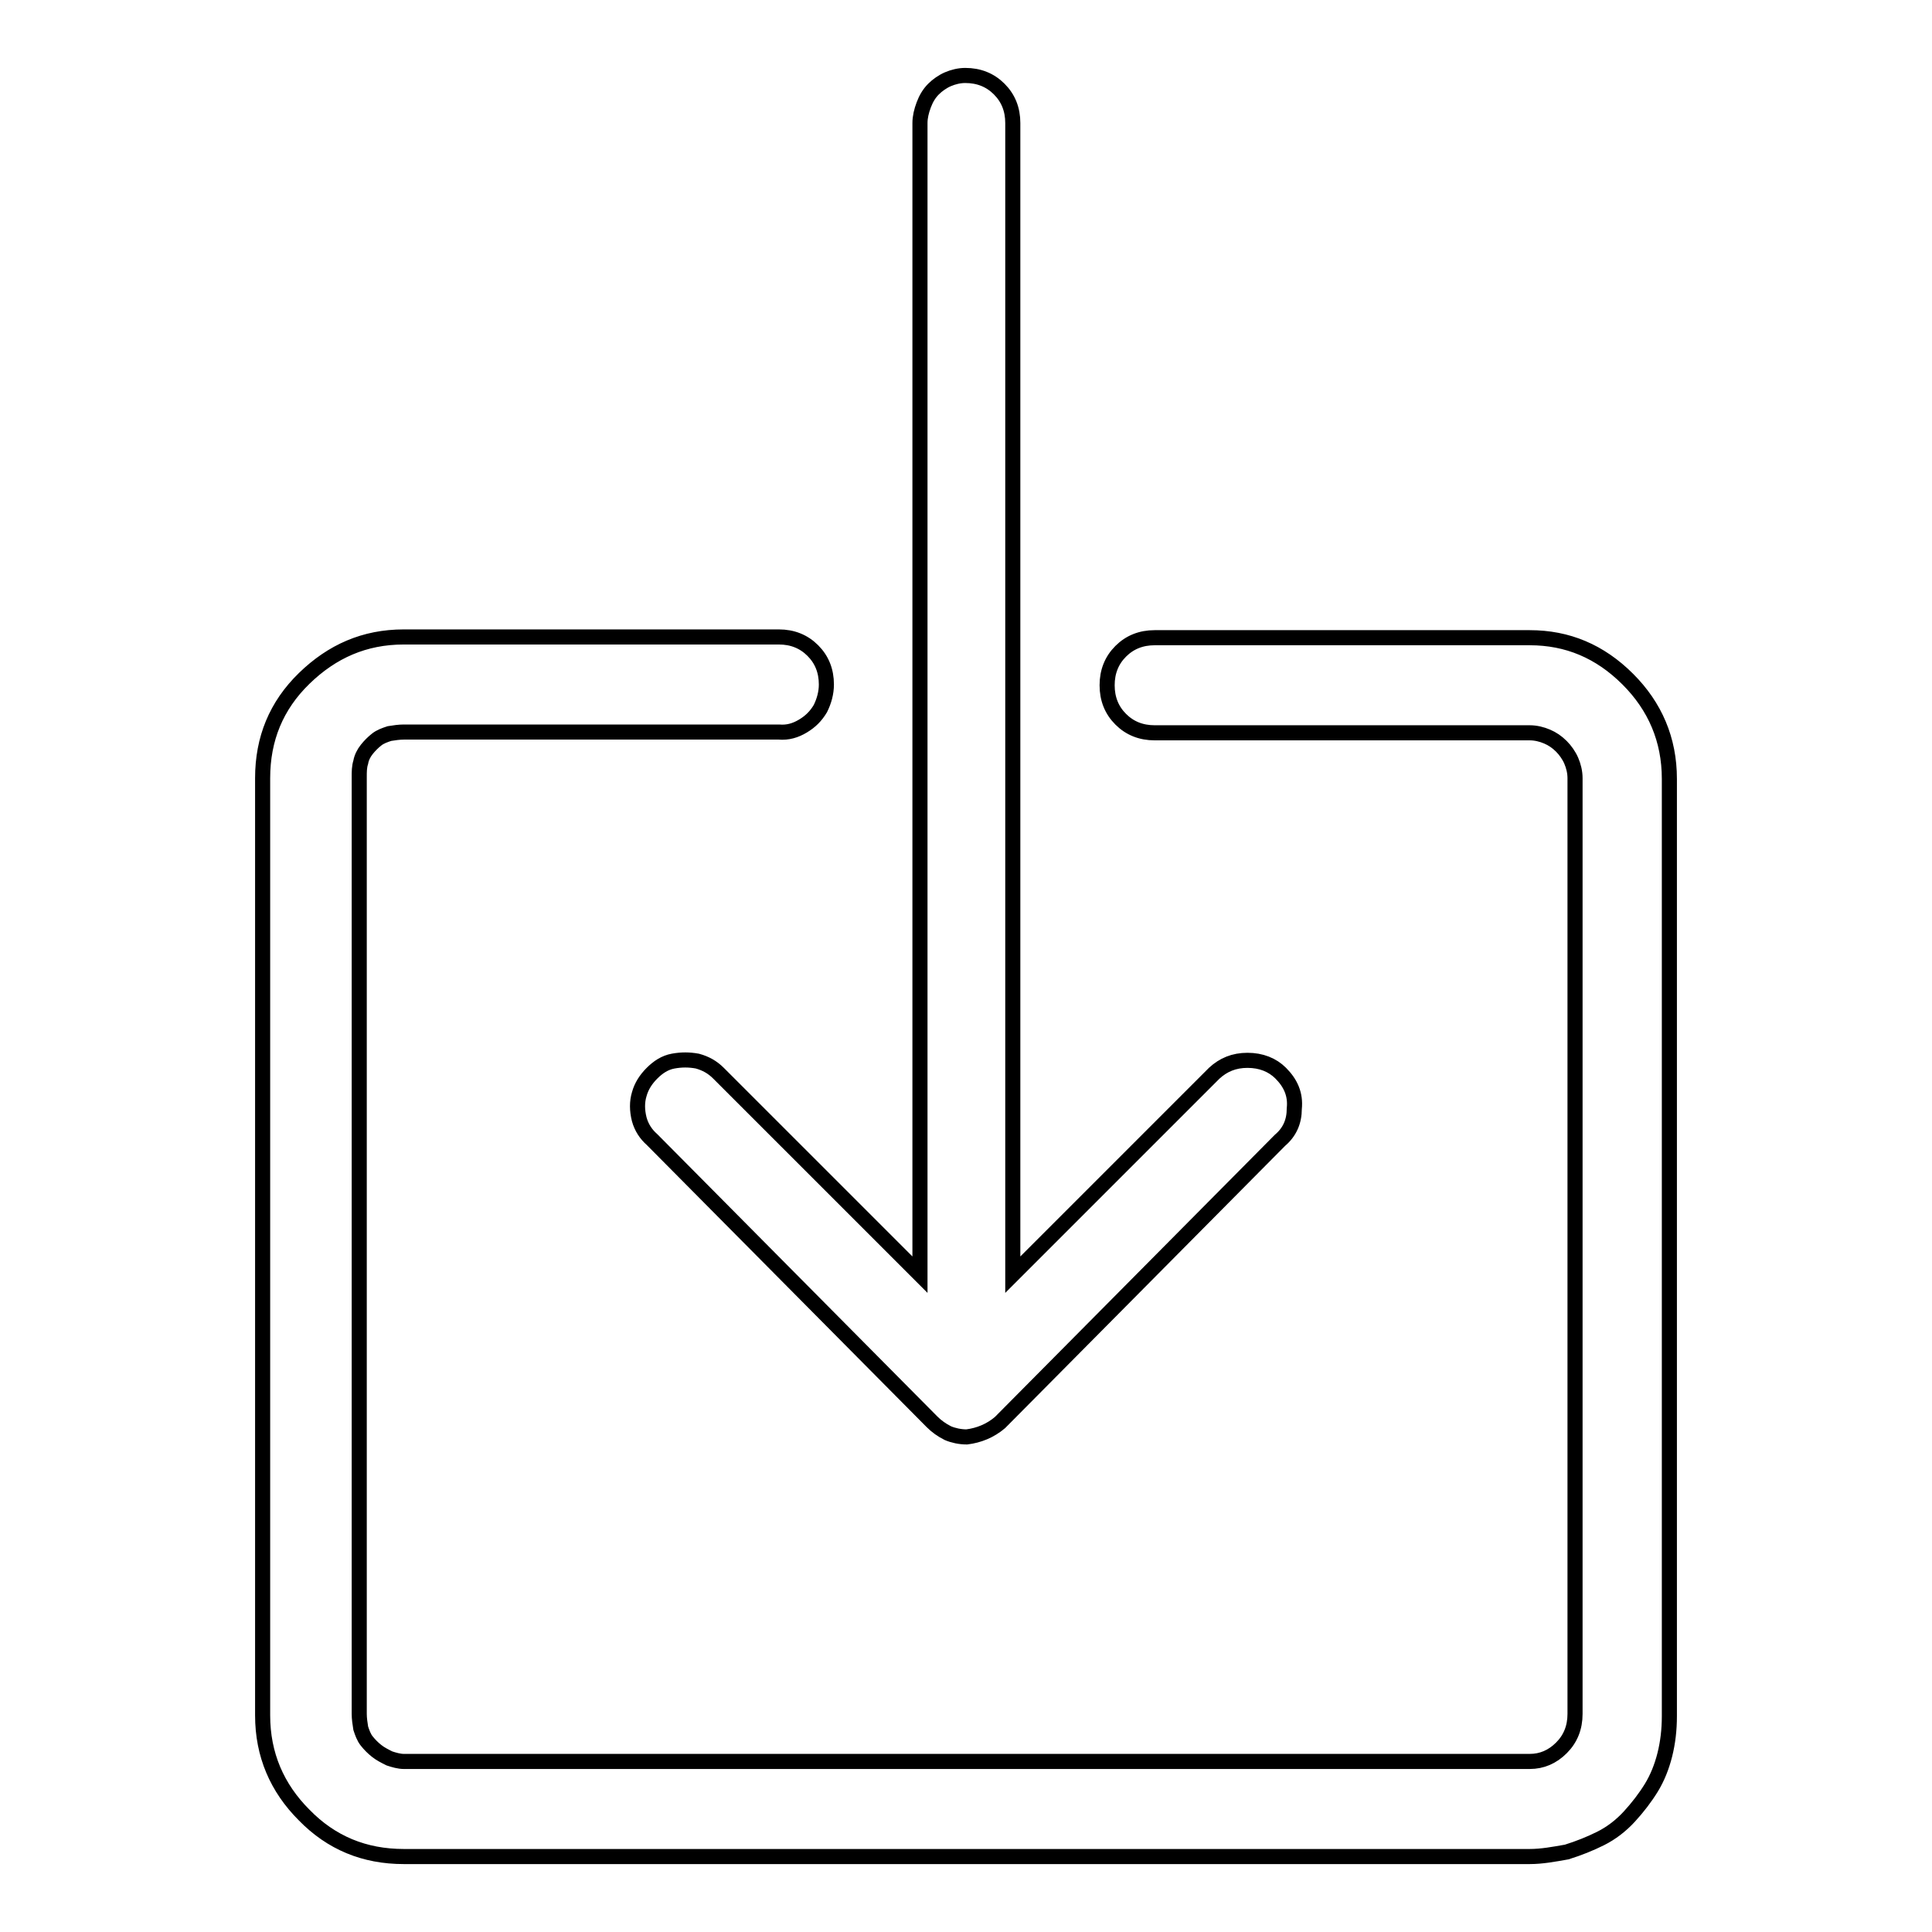 <?xml version="1.0" encoding="utf-8"?>
<!-- Svg Vector Icons : http://www.onlinewebfonts.com/icon -->
<!DOCTYPE svg PUBLIC "-//W3C//DTD SVG 1.1//EN" "http://www.w3.org/Graphics/SVG/1.1/DTD/svg11.dtd">
<svg version="1.1" xmlns="http://www.w3.org/2000/svg" xmlns:xlink="http://www.w3.org/1999/xlink" x="0px" y="0px" viewBox="0 0 256 256" enable-background="new 0 0 256 256" xml:space="preserve">
<g> <path stroke-width="2" fill-opacity="0" stroke="#000000"  d="M169.7,142.2c-1.1-1.1-2.6-1.7-4.4-1.7c-1.8,0-3.2,0.6-4.4,1.7l-26.7,26.7V16.3c0-1.8-0.6-3.3-1.8-4.5 c-1.2-1.2-2.7-1.8-4.5-1.8c-0.8,0-1.6,0.2-2.3,0.5s-1.4,0.8-1.9,1.3c-0.6,0.6-1,1.3-1.3,2.1s-0.5,1.6-0.5,2.4v152.6l-26.7-26.7 c-0.8-0.8-1.7-1.3-2.8-1.6c-1.1-0.2-2.1-0.2-3.2,0c-1.1,0.2-2,0.8-2.8,1.6c-0.8,0.8-1.4,1.7-1.7,2.8c-0.3,1-0.3,2.1,0,3.3 c0.3,1.1,0.9,2,1.7,2.7l37.1,37.4c0.6,0.6,1.3,1.1,2.1,1.5c0.7,0.3,1.6,0.5,2.5,0.5c1.6-0.2,3.1-0.8,4.4-1.9l37.1-37.4 c1.3-1.1,1.9-2.5,1.9-4.2C171.7,145,171,143.5,169.7,142.2L169.7,142.2z M202.7,246H53.5c-5.2,0-9.6-1.8-13.2-5.5 c-3.6-3.6-5.5-8-5.5-13.2V103.1c0-5.2,1.8-9.6,5.5-13.2s8-5.5,13.2-5.5h49.7c1.8,0,3.3,0.6,4.5,1.8c1.2,1.2,1.8,2.7,1.8,4.5 c0,1.1-0.3,2.2-0.8,3.2c-0.6,1-1.3,1.7-2.3,2.3c-1,0.6-2,0.9-3.2,0.8H53.5c-0.6,0-1.3,0.1-1.9,0.2c-0.6,0.2-1.2,0.4-1.7,0.8 c-0.5,0.4-0.9,0.8-1.3,1.3c-0.4,0.5-0.7,1.1-0.8,1.7c-0.2,0.6-0.2,1.3-0.2,1.9v124.2c0,0.6,0.1,1.3,0.2,1.9 c0.2,0.6,0.4,1.2,0.8,1.7c0.4,0.5,0.8,0.9,1.3,1.3c0.5,0.4,1.1,0.7,1.7,1c0.6,0.2,1.3,0.4,1.9,0.4h149.2c1.6,0,3-0.6,4.2-1.8 c1.2-1.2,1.8-2.7,1.8-4.5V103.1c0-0.8-0.2-1.6-0.5-2.3c-0.3-0.7-0.8-1.4-1.3-1.9c-0.6-0.6-1.2-1-1.9-1.3c-0.7-0.3-1.5-0.5-2.3-0.5 H153c-1.8,0-3.3-0.6-4.5-1.8s-1.8-2.7-1.8-4.5c0-1.8,0.6-3.3,1.8-4.5c1.2-1.2,2.7-1.8,4.5-1.8h49.7c5,0,9.3,1.8,13,5.5 c3.6,3.6,5.5,8,5.5,13.2v124.2c0,1.8-0.2,3.5-0.6,5.1c-0.4,1.6-1,3.1-1.8,4.4c-0.8,1.3-1.8,2.6-2.9,3.8c-1.1,1.2-2.4,2.2-3.8,2.9 c-1.4,0.7-2.9,1.3-4.5,1.8C205.9,245.7,204.3,246,202.7,246L202.7,246z"/></g>
</svg>